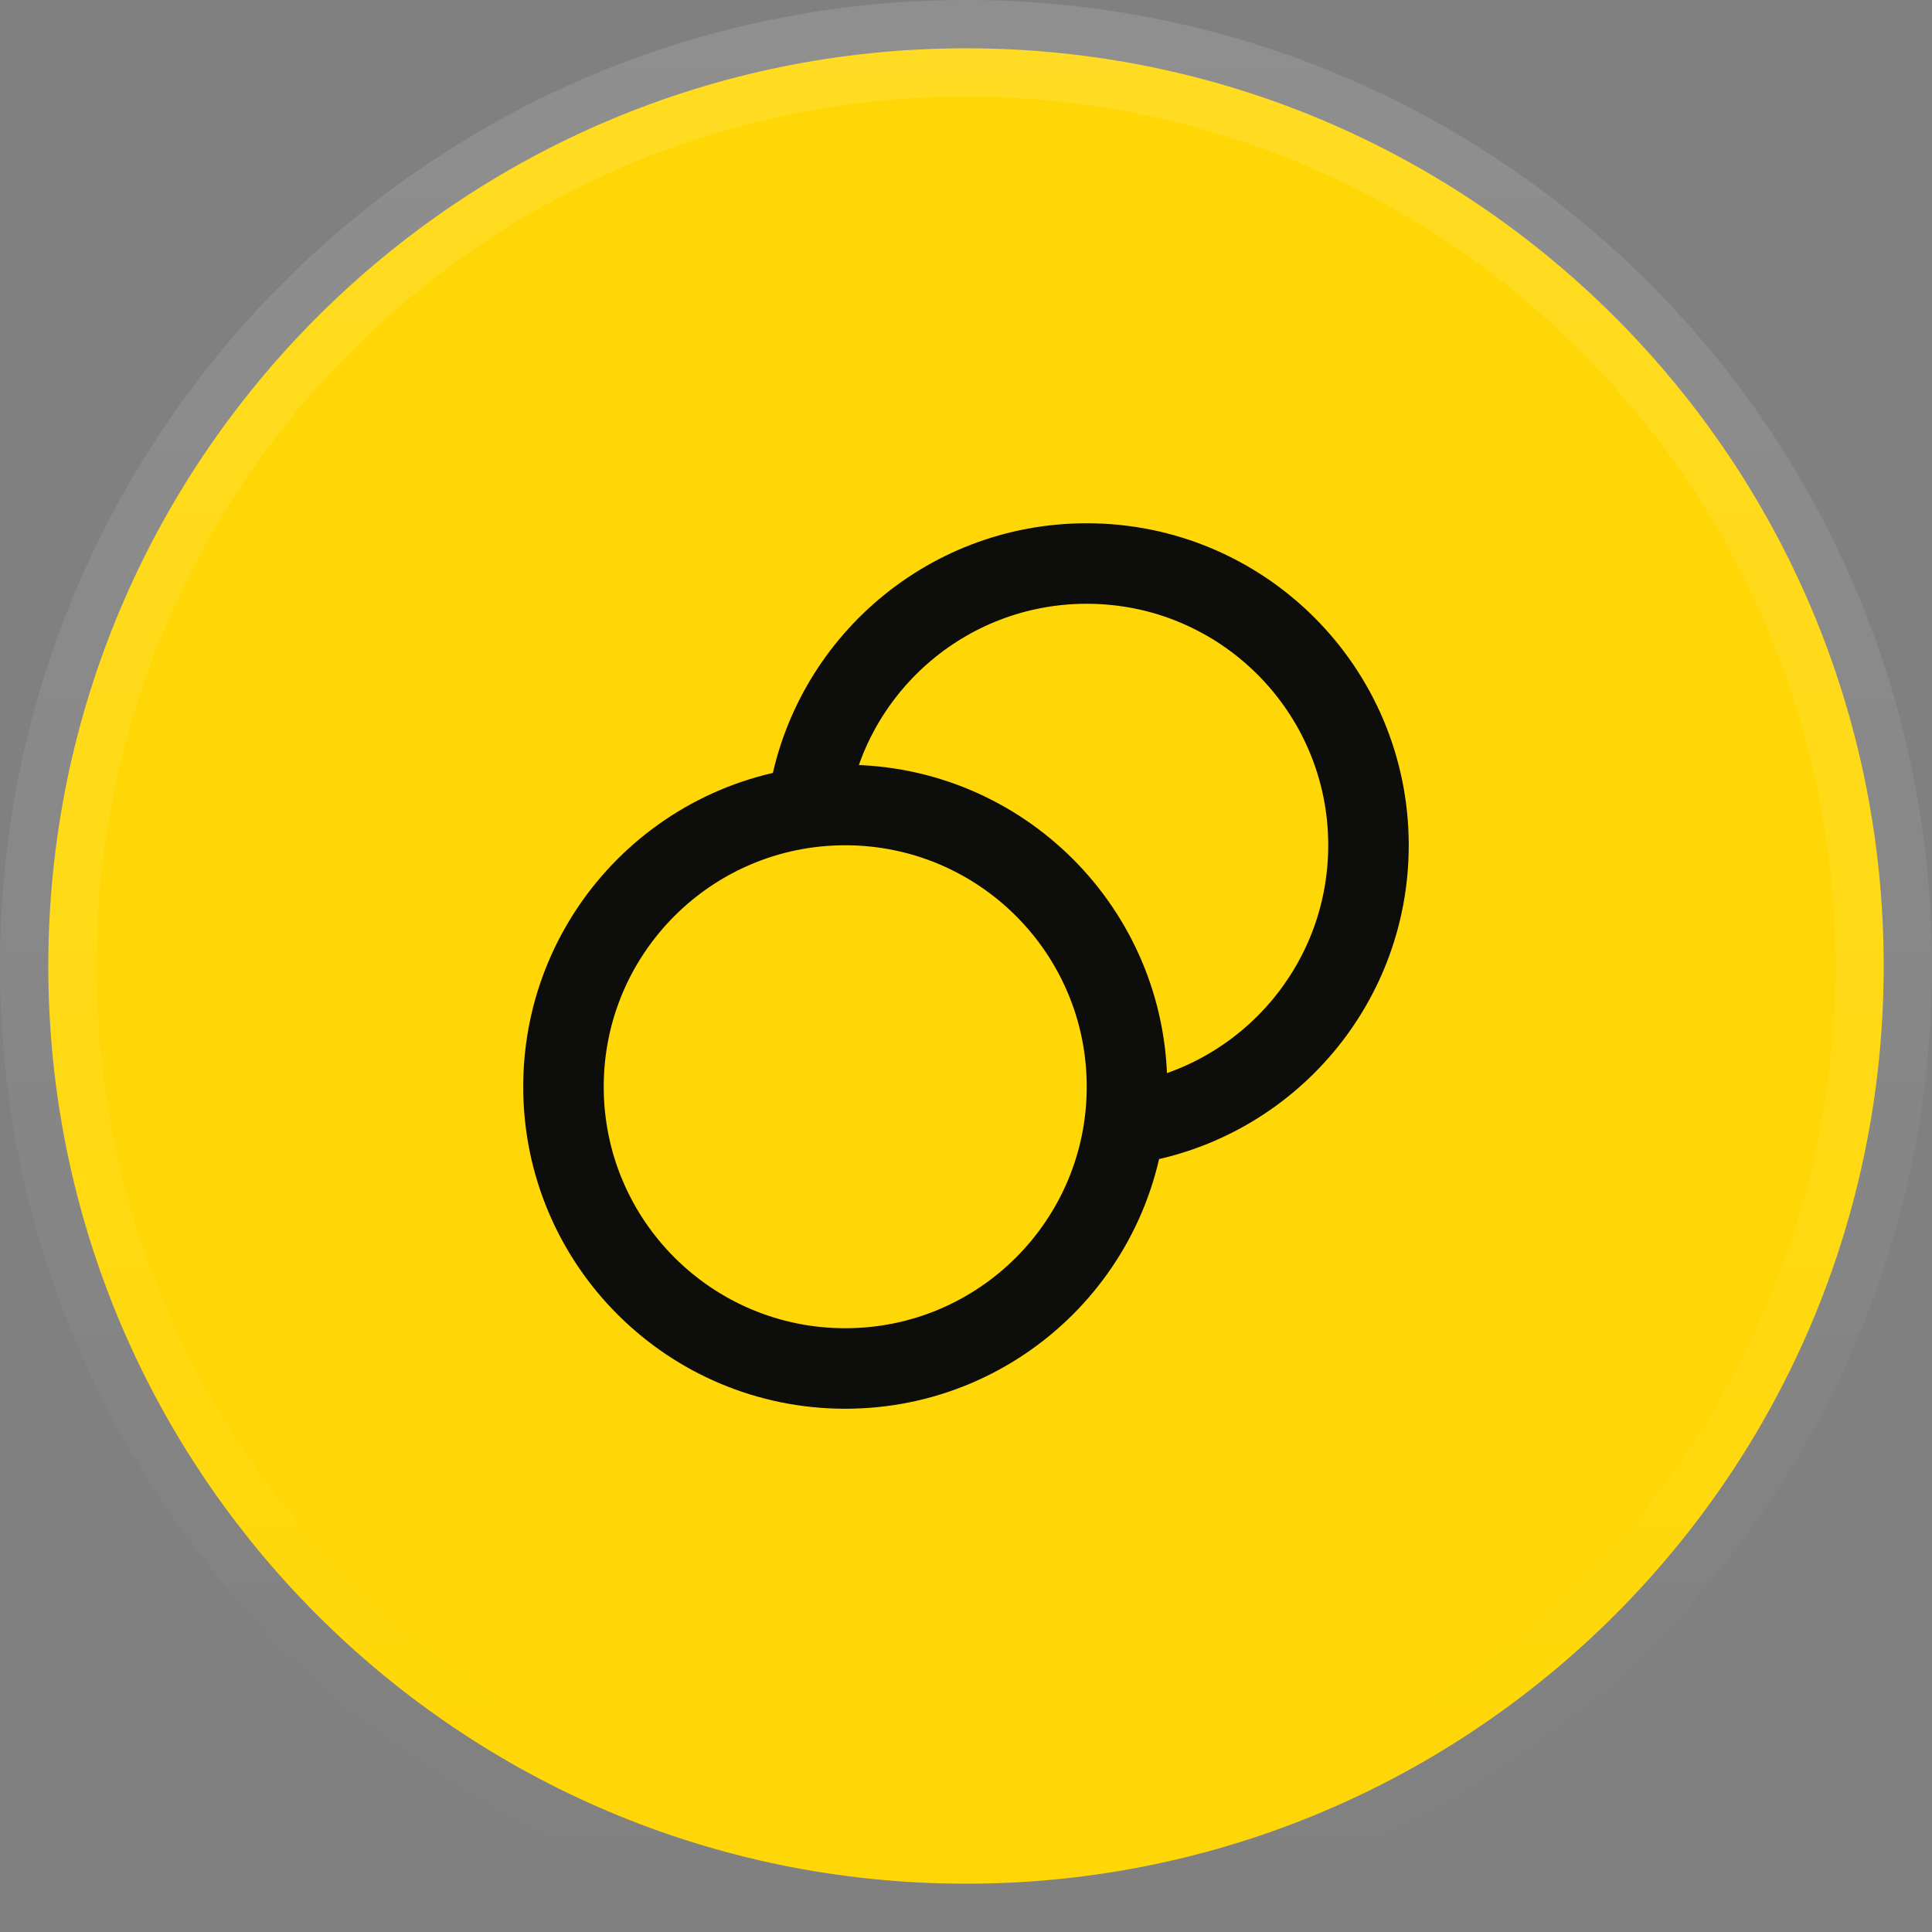 <svg width="40" height="40" viewBox="0 0 40 40" fill="none" xmlns="http://www.w3.org/2000/svg">
<rect x="0" y="0" width="40" height="40" fill="#808080" stroke="none"/>
<path d="M20 1C30.493 1 39 9.507 39 20C39 30.493 30.493 39 20 39C9.507 39 1 30.493 1 20C1 9.507 9.507 1 20 1Z" fill="#FFD706"/>
<path d="M20 1C30.493 1 39 9.507 39 20C39 30.493 30.493 39 20 39C9.507 39 1 30.493 1 20C1 9.507 9.507 1 20 1Z" stroke="url(#paint0_linear_16791_37671)" stroke-width="2"/>
<g clip-path="url(#clip0_16791_37671)">
<path d="M23.281 23.281C26.133 22.9 28.333 20.457 28.333 17.5C28.333 14.278 25.721 11.667 22.5 11.667C19.543 11.667 17.1 13.866 16.718 16.718M23.333 22.5C23.333 25.722 20.721 28.333 17.5 28.333C14.278 28.333 11.666 25.722 11.666 22.5C11.666 19.278 14.278 16.667 17.5 16.667C20.721 16.667 23.333 19.278 23.333 22.5Z" stroke="#0D0D0B" stroke-width="1.667" stroke-linecap="round" stroke-linejoin="round"/>
</g>
<defs>
<linearGradient id="paint0_linear_16791_37671" x1="20" y1="0" x2="20" y2="40" gradientUnits="userSpaceOnUse">
<stop stop-color="white" stop-opacity="0.12"/>
<stop offset="1" stop-color="white" stop-opacity="0"/>
</linearGradient>
<clipPath id="clip0_16791_37671">
<rect width="20" height="20" fill="white" transform="translate(10 10)"/>
</clipPath>
</defs>
</svg>
